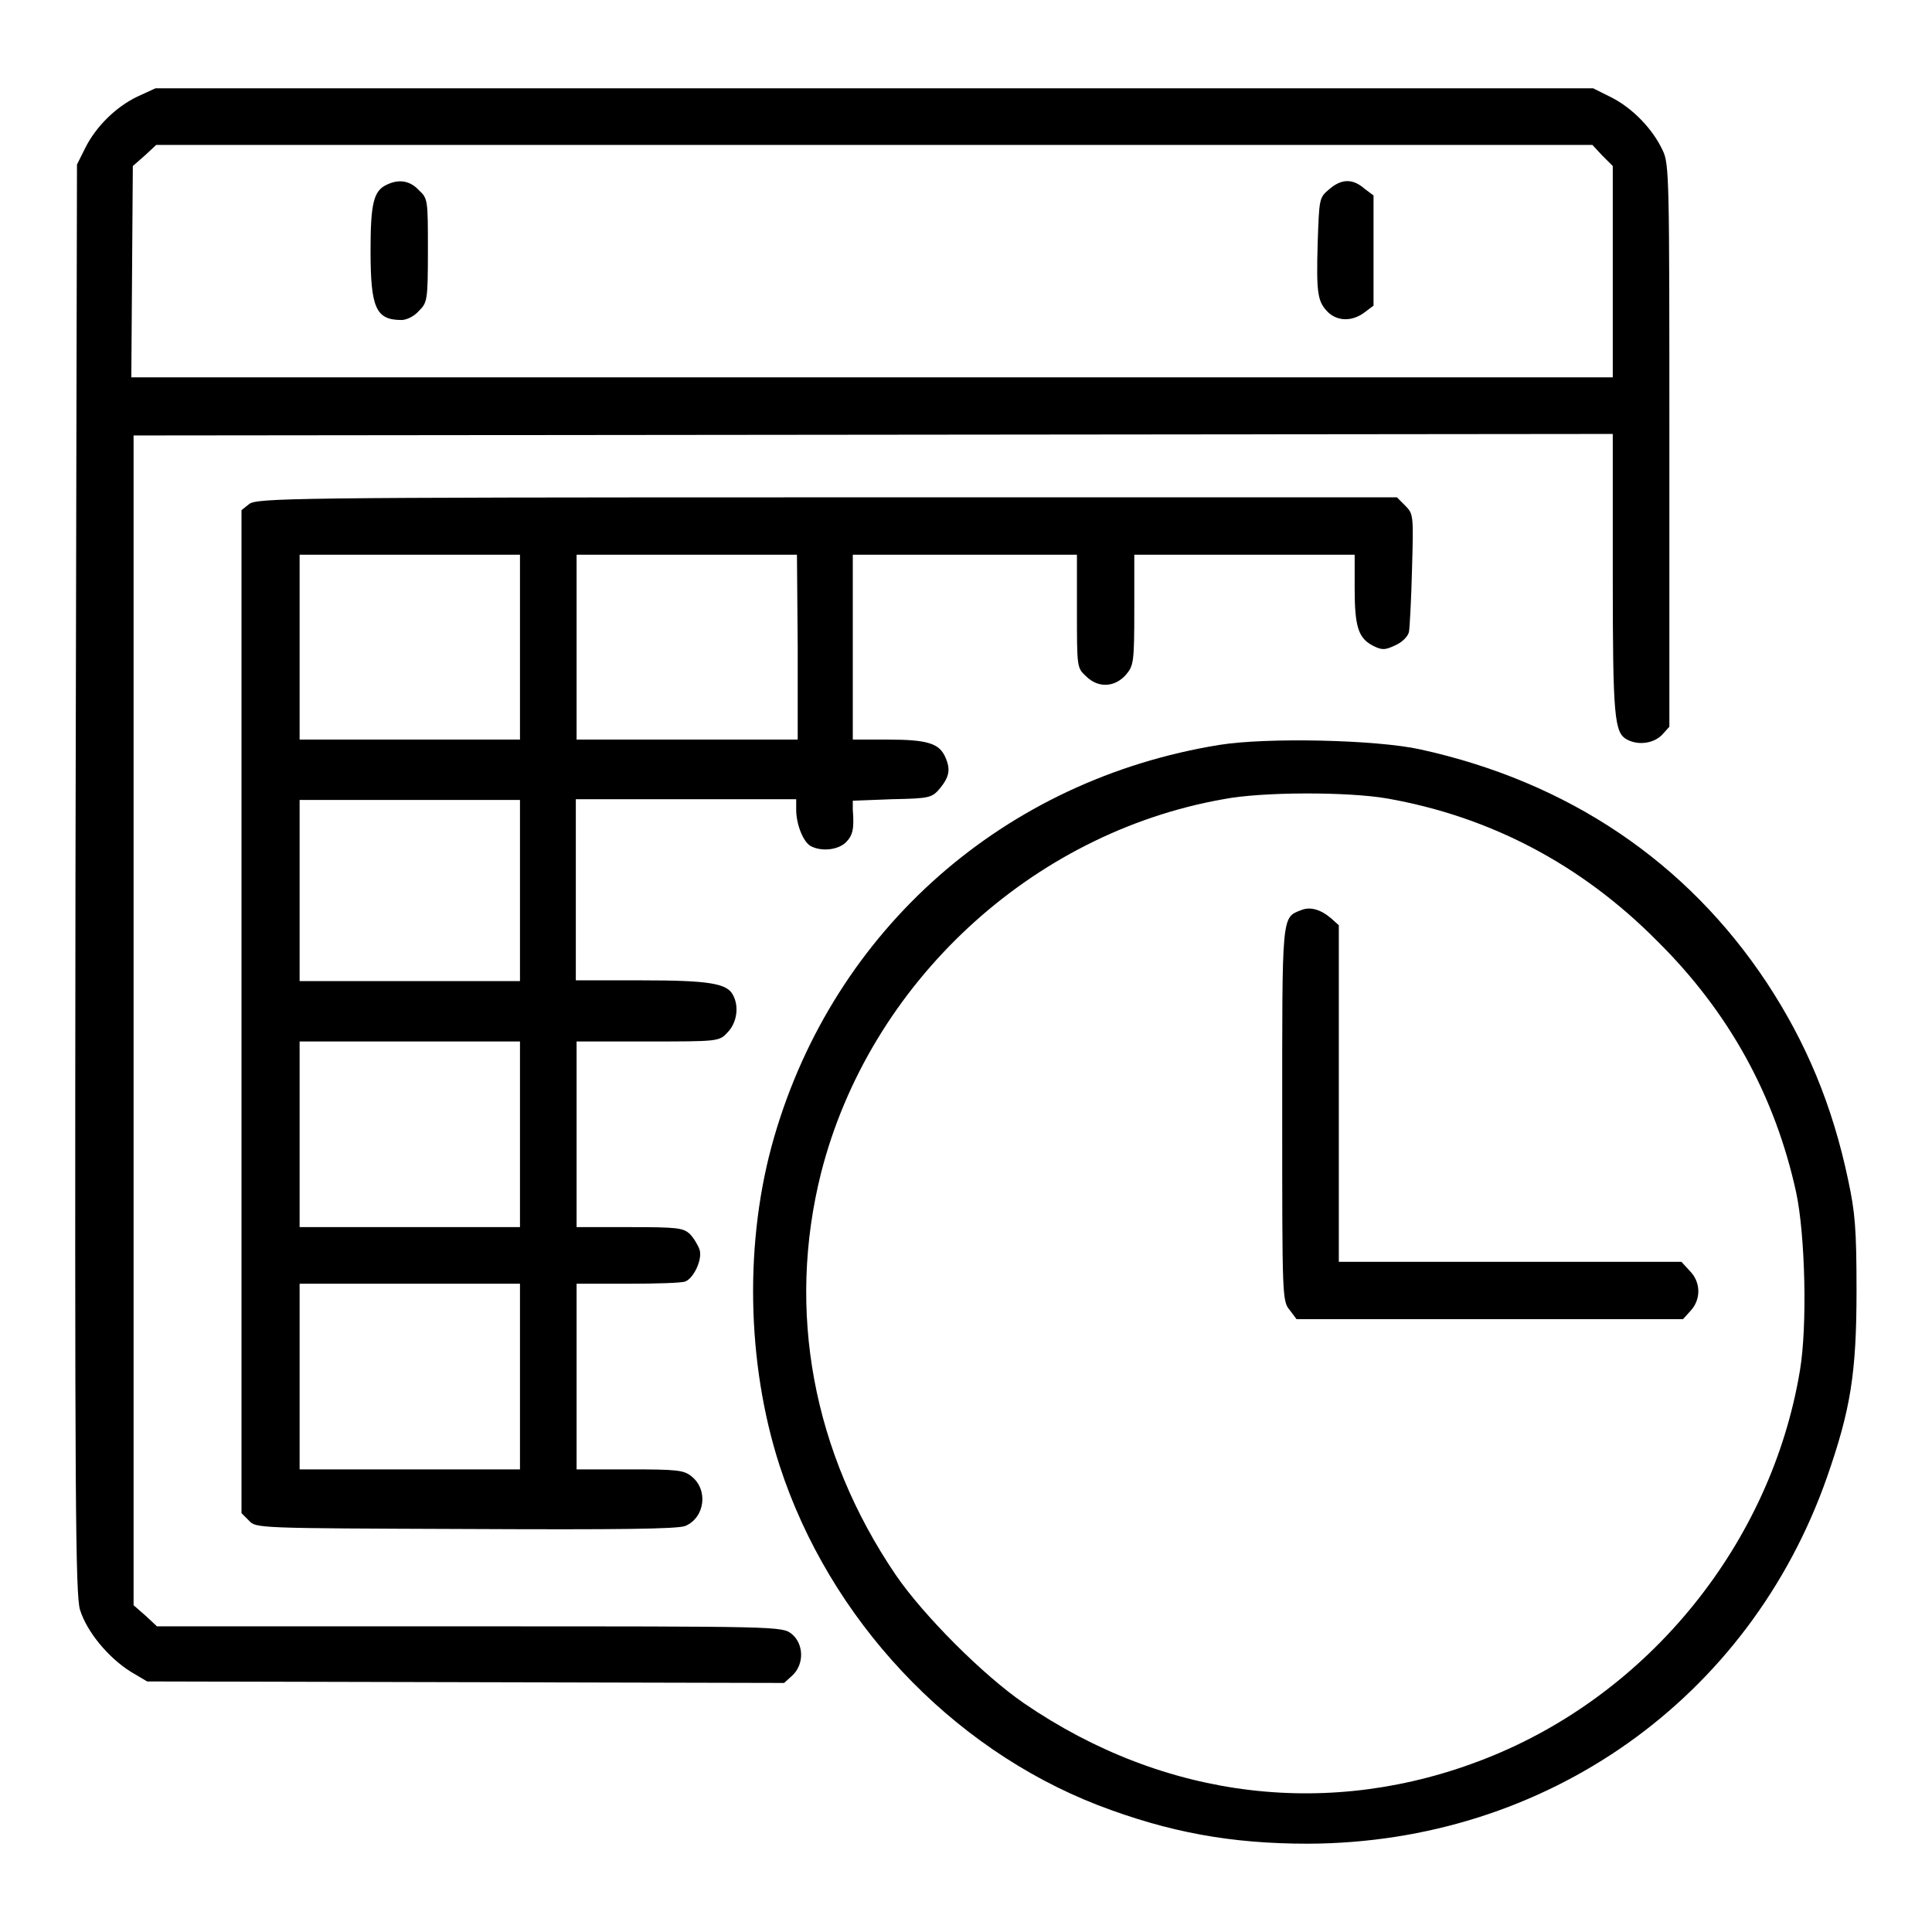 <?xml version="1.0" encoding="utf-8"?>
<!-- Svg Vector Icons : http://www.onlinewebfonts.com/icon -->
<!DOCTYPE svg PUBLIC "-//W3C//DTD SVG 1.1//EN" "http://www.w3.org/Graphics/SVG/1.1/DTD/svg11.dtd">
<svg version="1.1" xmlns="http://www.w3.org/2000/svg" xmlns:xlink="http://www.w3.org/1999/xlink" x="0px" y="0px" viewBox="0 0 256 256" enable-background="new 0 0 256 256" xml:space="preserve">
<g><g><g><path fill="#000000" d="M18.2,12.8c-2.9,1.4-5.5,4-6.9,6.8l-1.1,2.2L10,116.4c-0.1,82.6,0,94.9,0.6,96.9c0.9,2.9,3.7,6.3,6.7,8.2l2.2,1.3l42.2,0.1l42.2,0.1l1.1-1c1.6-1.5,1.5-4.2-0.1-5.5c-1.3-1-1.5-1-42.7-1H20.8l-1.5-1.4l-1.6-1.4v-77.5V57.7l98-0.1l98-0.1V76c0,19.1,0.2,21.1,1.9,22c1.5,0.8,3.5,0.5,4.6-0.6l1-1.1V59c0-35.4,0-37.3-0.9-39.1c-1.3-2.8-4-5.6-6.8-7l-2.4-1.2h-95.3H20.6L18.2,12.8z M212.3,20.6l1.4,1.4v14v14h-98.1H17.4l0.1-14l0.1-14l1.6-1.4l1.5-1.4h95.1H211L212.3,20.6z"/><path fill="#000000" d="M51.2,24.5c-1.7,0.8-2.1,2.5-2.1,8.7c0,7.6,0.7,9.2,4.1,9.2c0.7,0,1.7-0.5,2.3-1.2c1.1-1.1,1.2-1.3,1.2-8c0-6.7,0-6.9-1.2-8C54.3,23.9,52.8,23.7,51.2,24.5z"/><path fill="#000000" d="M176.1,25.1c-1.3,1.1-1.3,1.2-1.5,7.1c-0.2,6.8,0,7.8,1.4,9.2c1.3,1.2,3.2,1.2,4.8,0l1.2-0.9v-7.3v-7.3l-1.2-0.9C179.2,23.6,177.7,23.7,176.1,25.1z"/><path fill="#000000" d="M33,66.8l-1,0.8V134v66.5l1,1c0.9,1,1.2,1,28.7,1.1c20.6,0.1,28,0,29.1-0.4c2.6-1.1,3.1-4.8,0.8-6.6c-1-0.8-1.9-0.9-8.2-0.9h-7v-12.3v-12.3h6.8c3.7,0,7.2-0.1,7.6-0.3c1.1-0.4,2.3-2.9,1.9-4.2c-0.2-0.6-0.8-1.6-1.3-2.1c-0.9-0.8-1.6-0.9-8-0.9h-7v-12.3v-12.3h9.4c9.4,0,9.5,0,10.6-1.2c1.2-1.2,1.6-3.4,0.7-5c-0.8-1.5-3.2-1.9-12.1-1.9h-8.7v-12v-12h14.6h14.6v1.4c0,1.9,0.9,4.2,1.9,4.8c1.5,0.8,3.7,0.5,4.7-0.5c0.9-0.9,1.1-1.8,0.9-4.3l0-1.2l5.2-0.2c5.1-0.1,5.3-0.2,6.4-1.5c1.2-1.5,1.4-2.5,0.6-4.2c-0.8-1.7-2.4-2.2-7.5-2.2h-4.7V85.7V73.5h14.9h14.8v7.5c0,7.4,0,7.5,1.2,8.6c1.6,1.6,3.8,1.5,5.3-0.2c1-1.2,1.1-1.6,1.1-8.6v-7.3h14.6h14.6V78c0,5.1,0.5,6.6,2.5,7.6c1.2,0.6,1.6,0.5,2.9-0.1c0.9-0.4,1.7-1.2,1.8-1.8c0.1-0.6,0.3-4.3,0.4-8.3c0.2-7.1,0.2-7.3-0.9-8.4l-1.1-1.1h-75.7C38.2,65.9,34,66,33,66.8z M68.9,85.7V98H54.3H39.7V85.7V73.5h14.6h14.6V85.7z M105.7,85.7V98H91.1H76.4V85.7V73.5h14.6h14.6L105.7,85.7L105.7,85.7z M68.9,118v12H54.3H39.7v-12v-12h14.6h14.6V118z M68.9,150.3v12.3H54.3H39.7v-12.3v-12.3h14.6h14.6V150.3z M68.9,182.4v12.3H54.3H39.7v-12.3v-12.3h14.6h14.6V182.4z"/><path fill="#000000" d="M161.6,98.7c-28.5,4.6-51,24.4-59,51.9c-4,13.7-3.7,30,0.7,43.6c6.6,20.3,22.6,37.4,42.2,45c9.4,3.6,17.6,5.1,27.8,5.1c31.6-0.1,58.5-19.2,68.8-48.6c3.1-8.9,3.9-13.7,3.9-24.7c0-8.2-0.2-10.4-1.1-14.6c-2.1-10-5.6-18.3-10.8-26.2c-10.6-16-26.3-26.6-45.9-30.9C182.3,98,167.8,97.7,161.6,98.7z M183.8,105.8c13.6,2.4,25.7,8.7,35.8,18.9c9.5,9.4,15.6,20.5,18.4,33.3c1.2,5.6,1.5,17.7,0.5,23.6c-3.8,22.9-20,42.9-41.6,51.4c-20.5,8.1-42.5,5.5-61.2-7.3c-5.4-3.7-13.3-11.6-17-17c-11-16.2-14.5-35-9.9-53.3c6.4-25.1,27.8-45,53.3-49.5C167.2,104.9,178.6,104.9,183.8,105.8z"/><path fill="#000000" d="M172.4,120.6c-2.6,1-2.5,0.5-2.5,27.2c0,24.1,0,24.6,1,25.8l0.9,1.2h25.6H223l1-1.1c1.4-1.5,1.4-3.8-0.1-5.3l-1.1-1.2H200h-22.6V145v-22.4l-1-0.9C175,120.5,173.6,120.1,172.4,120.6z"/></g></g></g>
</svg>